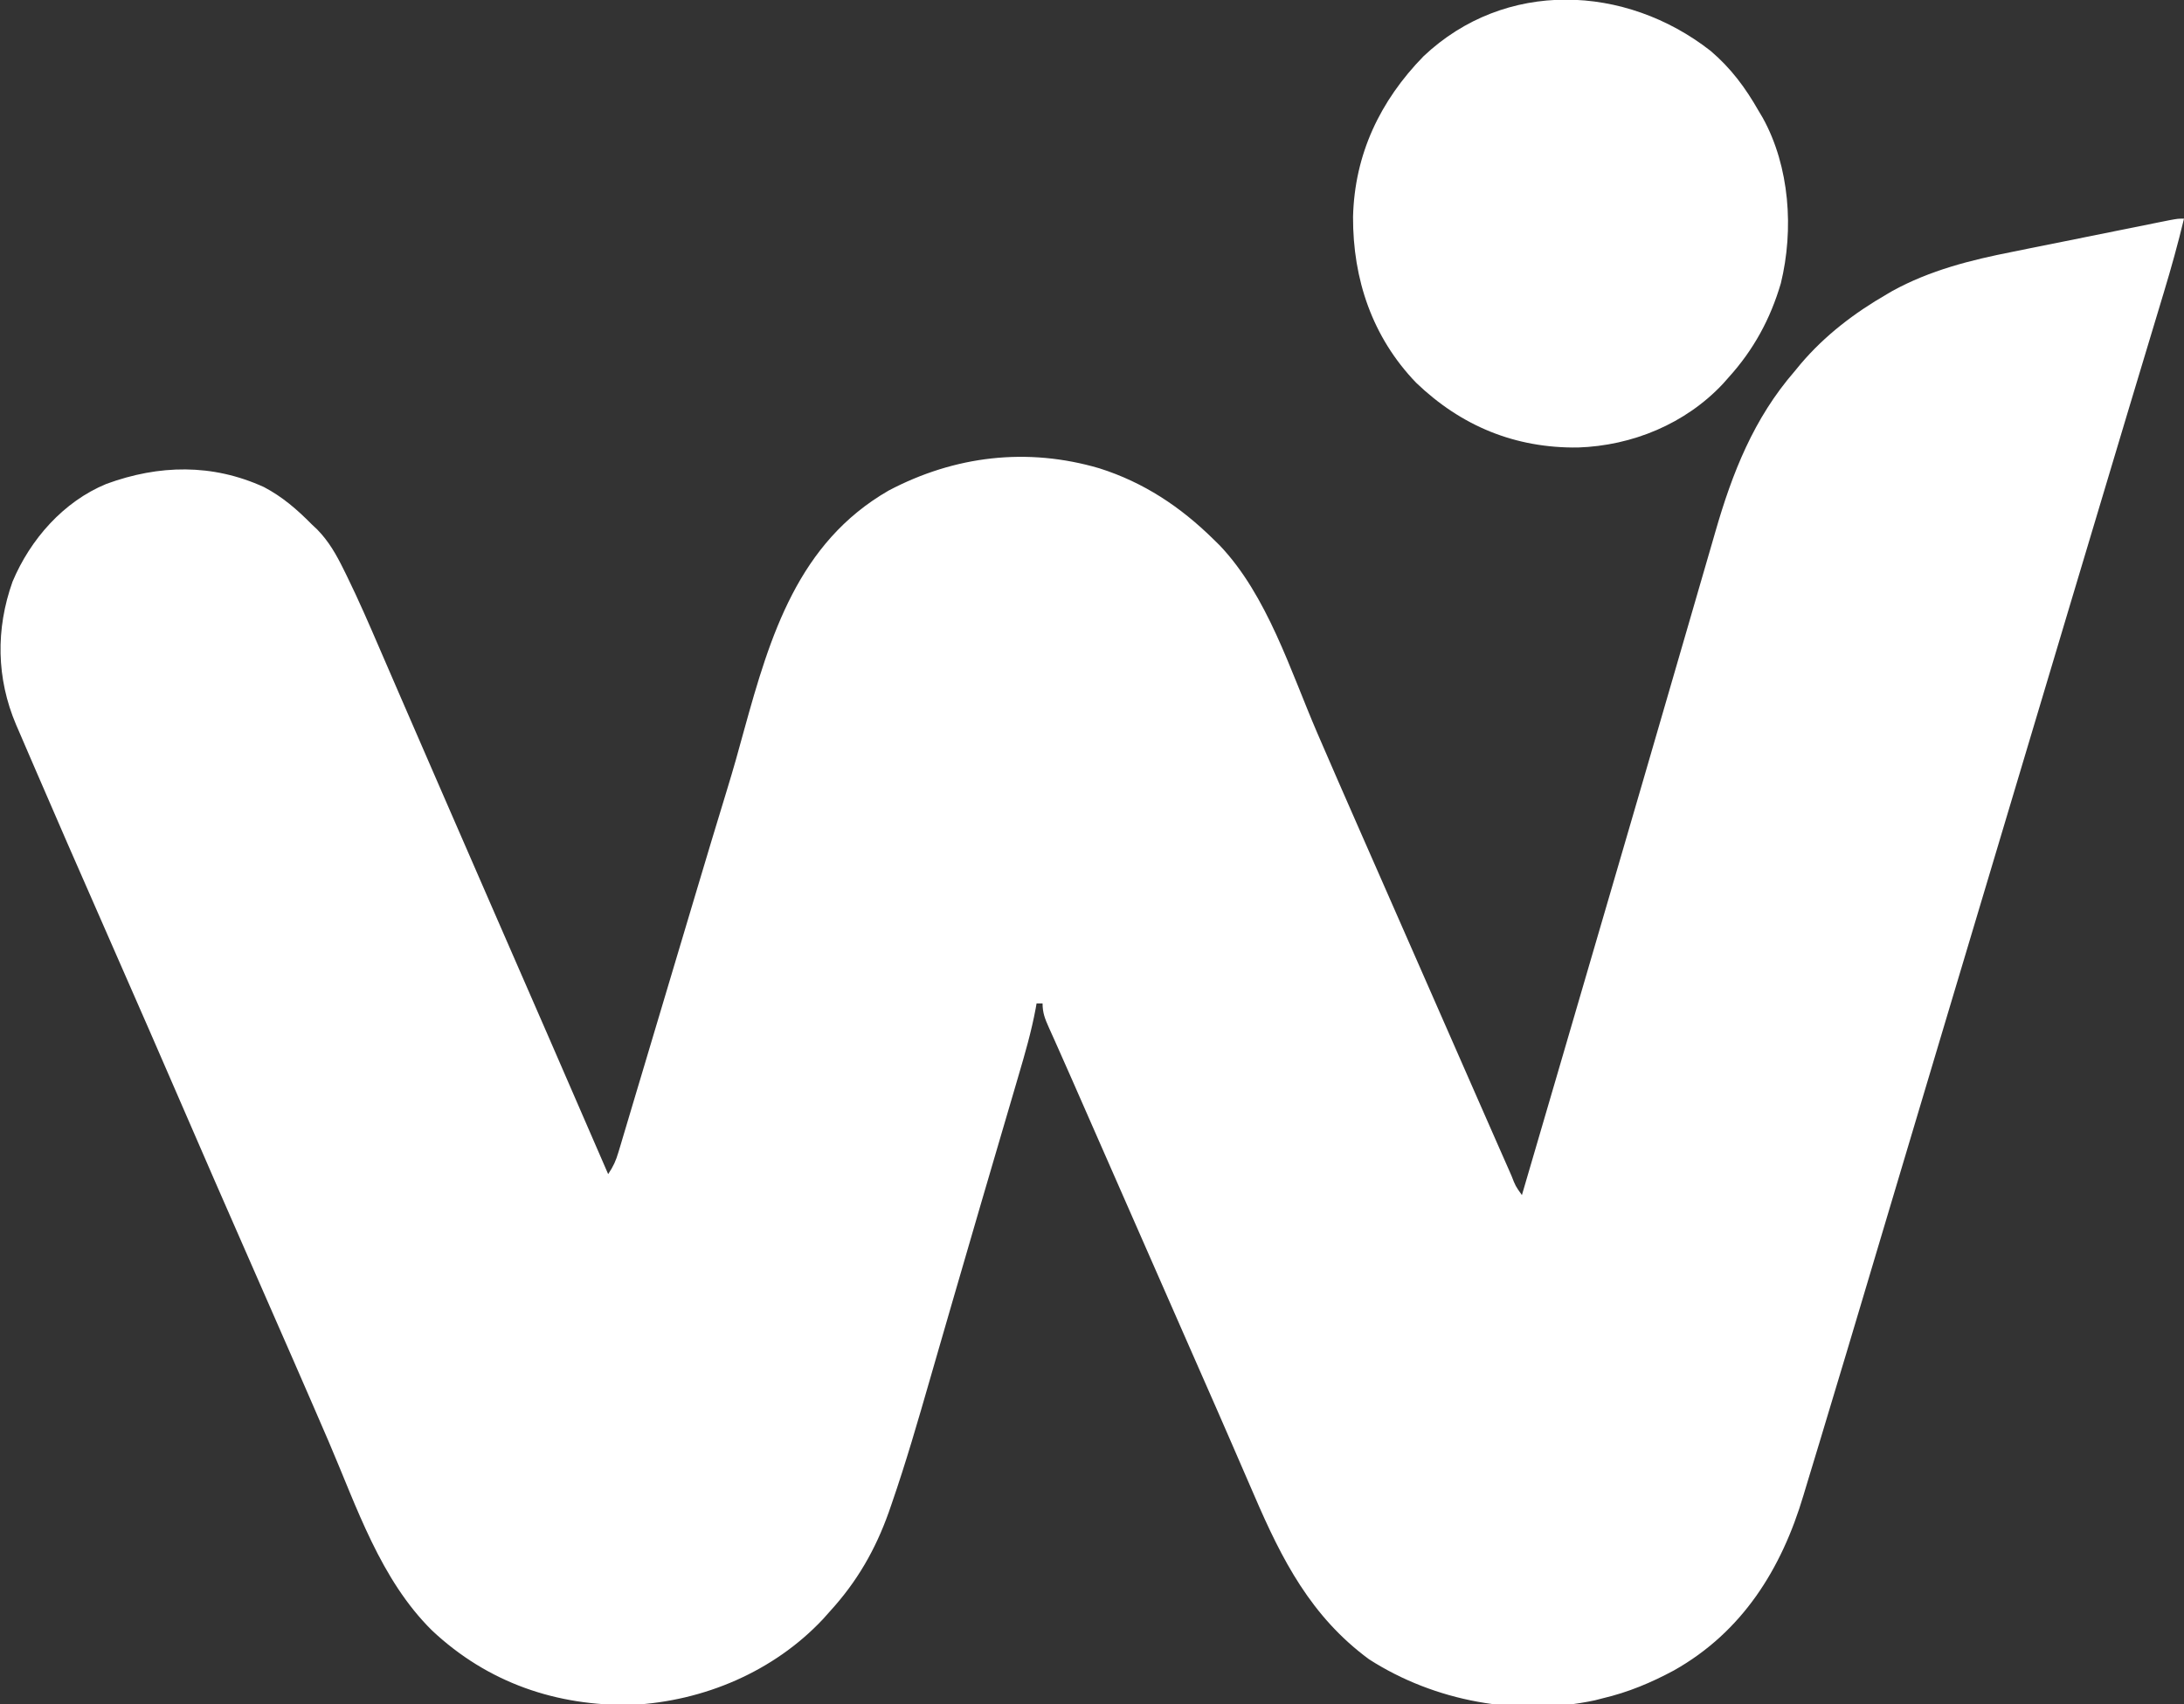 <?xml version="1.0" encoding="UTF-8"?>
<svg version="1.1" xmlns="http://www.w3.org/2000/svg" width="729" height="569">
<rect width="100%" height="100%" fill="#333333" stroke="none"/>
<path d="M0 0 C-2.003 8.324 -4.279 16.53 -6.762 24.723 C-7.338 26.637 -7.914 28.551 -8.489 30.465 C-9.114 32.54 -9.741 34.615 -10.367 36.69 C-11.733 41.212 -13.095 45.737 -14.456 50.261 C-14.814 51.452 -14.814 51.452 -15.18 52.668 C-15.675 54.316 -16.171 55.964 -16.667 57.612 C-17.443 60.191 -18.219 62.771 -18.995 65.35 C-25.456 86.822 -31.875 108.307 -38.297 129.79 C-40.009 135.518 -41.722 141.245 -43.434 146.973 C-45.88 155.152 -48.325 163.331 -50.771 171.51 C-54.862 185.195 -58.954 198.879 -63.047 212.563 C-64.044 215.897 -65.041 219.23 -66.037 222.564 C-69.013 232.513 -71.988 242.461 -74.965 252.41 C-76.617 257.933 -78.27 263.457 -79.922 268.98 C-80.25 270.076 -80.577 271.171 -80.915 272.299 C-85.454 287.474 -89.985 302.651 -94.512 317.829 C-97.043 326.315 -99.576 334.801 -102.109 343.286 C-103.824 349.034 -105.539 354.782 -107.251 360.531 C-110.911 372.821 -114.588 385.105 -118.302 397.379 C-119.426 401.095 -120.543 404.812 -121.656 408.531 C-122.961 412.891 -124.284 417.246 -125.621 421.596 C-126.1 423.161 -126.572 424.729 -127.038 426.298 C-134.34 450.84 -147.444 471.857 -170.241 484.692 C-177.888 488.81 -185.515 492 -194 494 C-194.866 494.223 -195.732 494.446 -196.625 494.676 C-222.247 500.15 -250.053 495.083 -272 481 C-291.348 466.774 -301.109 447.75 -310.375 426.188 C-311.158 424.382 -311.942 422.578 -312.727 420.773 C-314.351 417.037 -315.971 413.299 -317.589 409.56 C-320.991 401.705 -324.438 393.871 -327.885 386.035 C-329.759 381.774 -331.629 377.512 -333.5 373.25 C-334.25 371.542 -335 369.833 -335.75 368.125 C-340.25 357.875 -340.25 357.875 -341.375 355.313 C-342.125 353.603 -342.876 351.894 -343.627 350.184 C-345.493 345.933 -347.359 341.681 -349.226 337.43 C-352.702 329.511 -356.179 321.592 -359.656 313.673 C-361.277 309.982 -362.898 306.29 -364.519 302.599 C-365.282 300.86 -366.046 299.121 -366.81 297.382 C-367.17 296.562 -367.53 295.743 -367.9 294.898 C-368.253 294.096 -368.605 293.293 -368.969 292.467 C-369.655 290.902 -370.341 289.337 -371.027 287.771 C-372.694 283.964 -374.372 280.163 -376.073 276.372 C-376.401 275.635 -376.729 274.899 -377.067 274.141 C-377.685 272.754 -378.307 271.37 -378.934 269.988 C-380.202 267.135 -381 265.161 -381 262 C-381.66 262 -382.32 262 -383 262 C-383.097 262.557 -383.195 263.114 -383.295 263.688 C-384.721 271.339 -386.848 278.738 -389.051 286.195 C-389.462 287.599 -389.872 289.002 -390.282 290.405 C-391.39 294.191 -392.503 297.976 -393.617 301.76 C-394.79 305.747 -395.959 309.736 -397.128 313.724 C-397.608 315.364 -398.089 317.003 -398.569 318.642 C-398.809 319.462 -399.05 320.282 -399.297 321.127 C-400.037 323.647 -400.776 326.168 -401.516 328.688 C-404.724 339.621 -407.907 350.56 -411.07 361.506 C-412.472 366.355 -413.878 371.203 -415.283 376.052 C-416.398 379.9 -417.511 383.749 -418.619 387.599 C-422.619 401.495 -426.631 415.373 -431.359 429.043 C-431.826 430.396 -431.826 430.396 -432.303 431.776 C-436.778 444.389 -442.924 455.072 -452 465 C-452.748 465.84 -453.495 466.681 -454.266 467.547 C-470.706 485.076 -494.065 494.972 -517.938 496.203 C-543.209 496.691 -566.158 488.836 -584.739 471.417 C-602.033 454.363 -609.879 430.208 -619.27 408.342 C-622.879 399.944 -626.534 391.566 -630.188 383.188 C-630.542 382.375 -630.896 381.563 -631.261 380.725 C-637.282 366.911 -643.339 353.112 -649.402 339.316 C-654.672 327.324 -659.91 315.32 -665.11 303.298 C-669.454 293.254 -673.816 283.219 -678.188 273.188 C-678.542 272.373 -678.897 271.559 -679.263 270.72 C-684.902 257.782 -690.571 244.858 -696.25 231.938 C-703.095 216.361 -709.917 200.776 -716.644 185.148 C-717.524 183.106 -718.405 181.064 -719.29 179.023 C-720.428 176.393 -721.559 173.76 -722.688 171.125 C-723.003 170.4 -723.318 169.675 -723.643 168.928 C-730.208 153.469 -730.46 137.031 -724.812 121.188 C-718.888 107.077 -707.808 94.446 -693.496 88.559 C-675.909 82.122 -658.137 81.749 -640.875 89.625 C-634.704 92.884 -629.887 97.061 -625 102 C-624.375 102.592 -623.75 103.183 -623.105 103.793 C-619.222 107.764 -616.707 112.223 -614.273 117.176 C-613.926 117.877 -613.579 118.579 -613.221 119.302 C-609.305 127.297 -605.769 135.45 -602.25 143.625 C-601.52 145.311 -600.79 146.998 -600.059 148.684 C-598.508 152.262 -596.959 155.842 -595.412 159.423 C-591.712 167.983 -587.988 176.534 -584.268 185.085 C-582.995 188.011 -581.723 190.938 -580.451 193.864 C-575.078 206.225 -569.699 218.583 -564.312 230.938 C-563.969 231.726 -563.625 232.515 -563.27 233.328 C-560.122 240.549 -556.973 247.769 -553.824 254.989 C-551.632 260.014 -549.441 265.038 -547.25 270.062 C-546.898 270.869 -546.547 271.676 -546.184 272.507 C-539.432 287.994 -532.708 303.493 -526 319 C-524.224 316.336 -523.448 314.612 -522.554 311.618 C-522.283 310.722 -522.013 309.825 -521.735 308.901 C-521.444 307.92 -521.154 306.938 -520.855 305.927 C-520.544 304.89 -520.233 303.854 -519.913 302.786 C-518.881 299.343 -517.857 295.898 -516.832 292.453 C-516.112 290.046 -515.392 287.639 -514.671 285.233 C-512.962 279.52 -511.257 273.807 -509.554 268.092 C-507.082 259.797 -504.601 251.503 -502.122 243.21 C-500.337 237.24 -498.554 231.271 -496.773 225.3 C-493.303 213.668 -489.812 202.044 -486.257 190.438 C-484.259 183.904 -482.399 177.348 -480.625 170.75 C-471.909 139.198 -462.594 108.19 -432.379 90.781 C-410.296 79.14 -386.099 76.276 -362.022 83.358 C-347.24 88.048 -335.013 96.173 -324 107 C-323.301 107.686 -322.603 108.372 -321.883 109.078 C-306.006 125.759 -298.263 150.942 -289.318 171.692 C-284.694 182.419 -280.013 193.119 -275.312 203.812 C-274.933 204.676 -274.554 205.54 -274.163 206.429 C-272.219 210.852 -270.275 215.275 -268.331 219.698 C-264.923 227.449 -261.52 235.202 -258.117 242.955 C-257.003 245.494 -255.888 248.033 -254.773 250.572 C-251.304 258.473 -247.836 266.374 -244.369 274.276 C-242.758 277.948 -241.147 281.619 -239.536 285.291 C-238.779 287.016 -238.022 288.742 -237.266 290.467 C-235.194 295.191 -233.12 299.914 -231.041 304.634 C-230.319 306.275 -229.598 307.916 -228.877 309.557 C-227.766 312.082 -226.653 314.606 -225.539 317.129 C-225.198 317.906 -224.857 318.682 -224.506 319.483 C-223.143 322.988 -223.143 322.988 -221 326 C-217.437 313.834 -213.874 301.667 -210.312 289.5 C-209.907 288.113 -209.907 288.113 -209.492 286.699 C-202.445 262.625 -195.405 238.549 -188.386 214.467 C-186.915 209.424 -185.444 204.381 -183.972 199.338 C-183.115 196.404 -182.259 193.47 -181.402 190.535 C-181.189 189.805 -180.976 189.075 -180.757 188.323 C-177.84 178.329 -174.935 168.333 -172.038 158.333 C-169.853 150.795 -167.663 143.258 -165.47 135.722 C-164.145 131.167 -162.823 126.611 -161.507 122.052 C-160.275 117.787 -159.037 113.524 -157.793 109.262 C-157.34 107.703 -156.888 106.142 -156.44 104.581 C-150.774 84.863 -143.609 66.691 -130 51 C-129.336 50.192 -128.672 49.384 -127.988 48.551 C-119.834 38.949 -110.005 31.459 -99.125 25.188 C-98.551 24.851 -97.976 24.514 -97.385 24.168 C-84.803 17.234 -71.159 13.813 -57.188 11.062 C-55.547 10.73 -53.907 10.396 -52.267 10.061 C-48.034 9.199 -43.799 8.354 -39.563 7.512 C-36.149 6.83 -32.737 6.137 -29.326 5.444 C-22.392 4.034 -15.456 2.631 -8.516 1.25 C-7.302 1.008 -6.088 0.765 -4.837 0.516 C-2 0 -2 0 0 0 Z " fill="#FFFFFF" transform="translate(729,73)"/>
<path d="M0 0 C6.791 5.792 11.595 12.272 16 20 C16.463 20.779 16.926 21.557 17.402 22.359 C26.4 38.66 27.81 59.621 23.438 77.562 C19.938 89.487 14.361 99.751 6 109 C5.374 109.708 4.747 110.415 4.102 111.145 C-8.426 124.516 -26.146 131.801 -44.283 132.405 C-65.235 132.669 -83.2 125.285 -98.332 110.762 C-112.945 95.552 -119.44 76.242 -119.366 55.399 C-118.85 34.503 -110.362 16.676 -95.852 1.797 C-68.632 -23.949 -28.459 -22.285 0 0 Z " fill="#FFFFFF" transform="translate(571,17)"/>
</svg>
